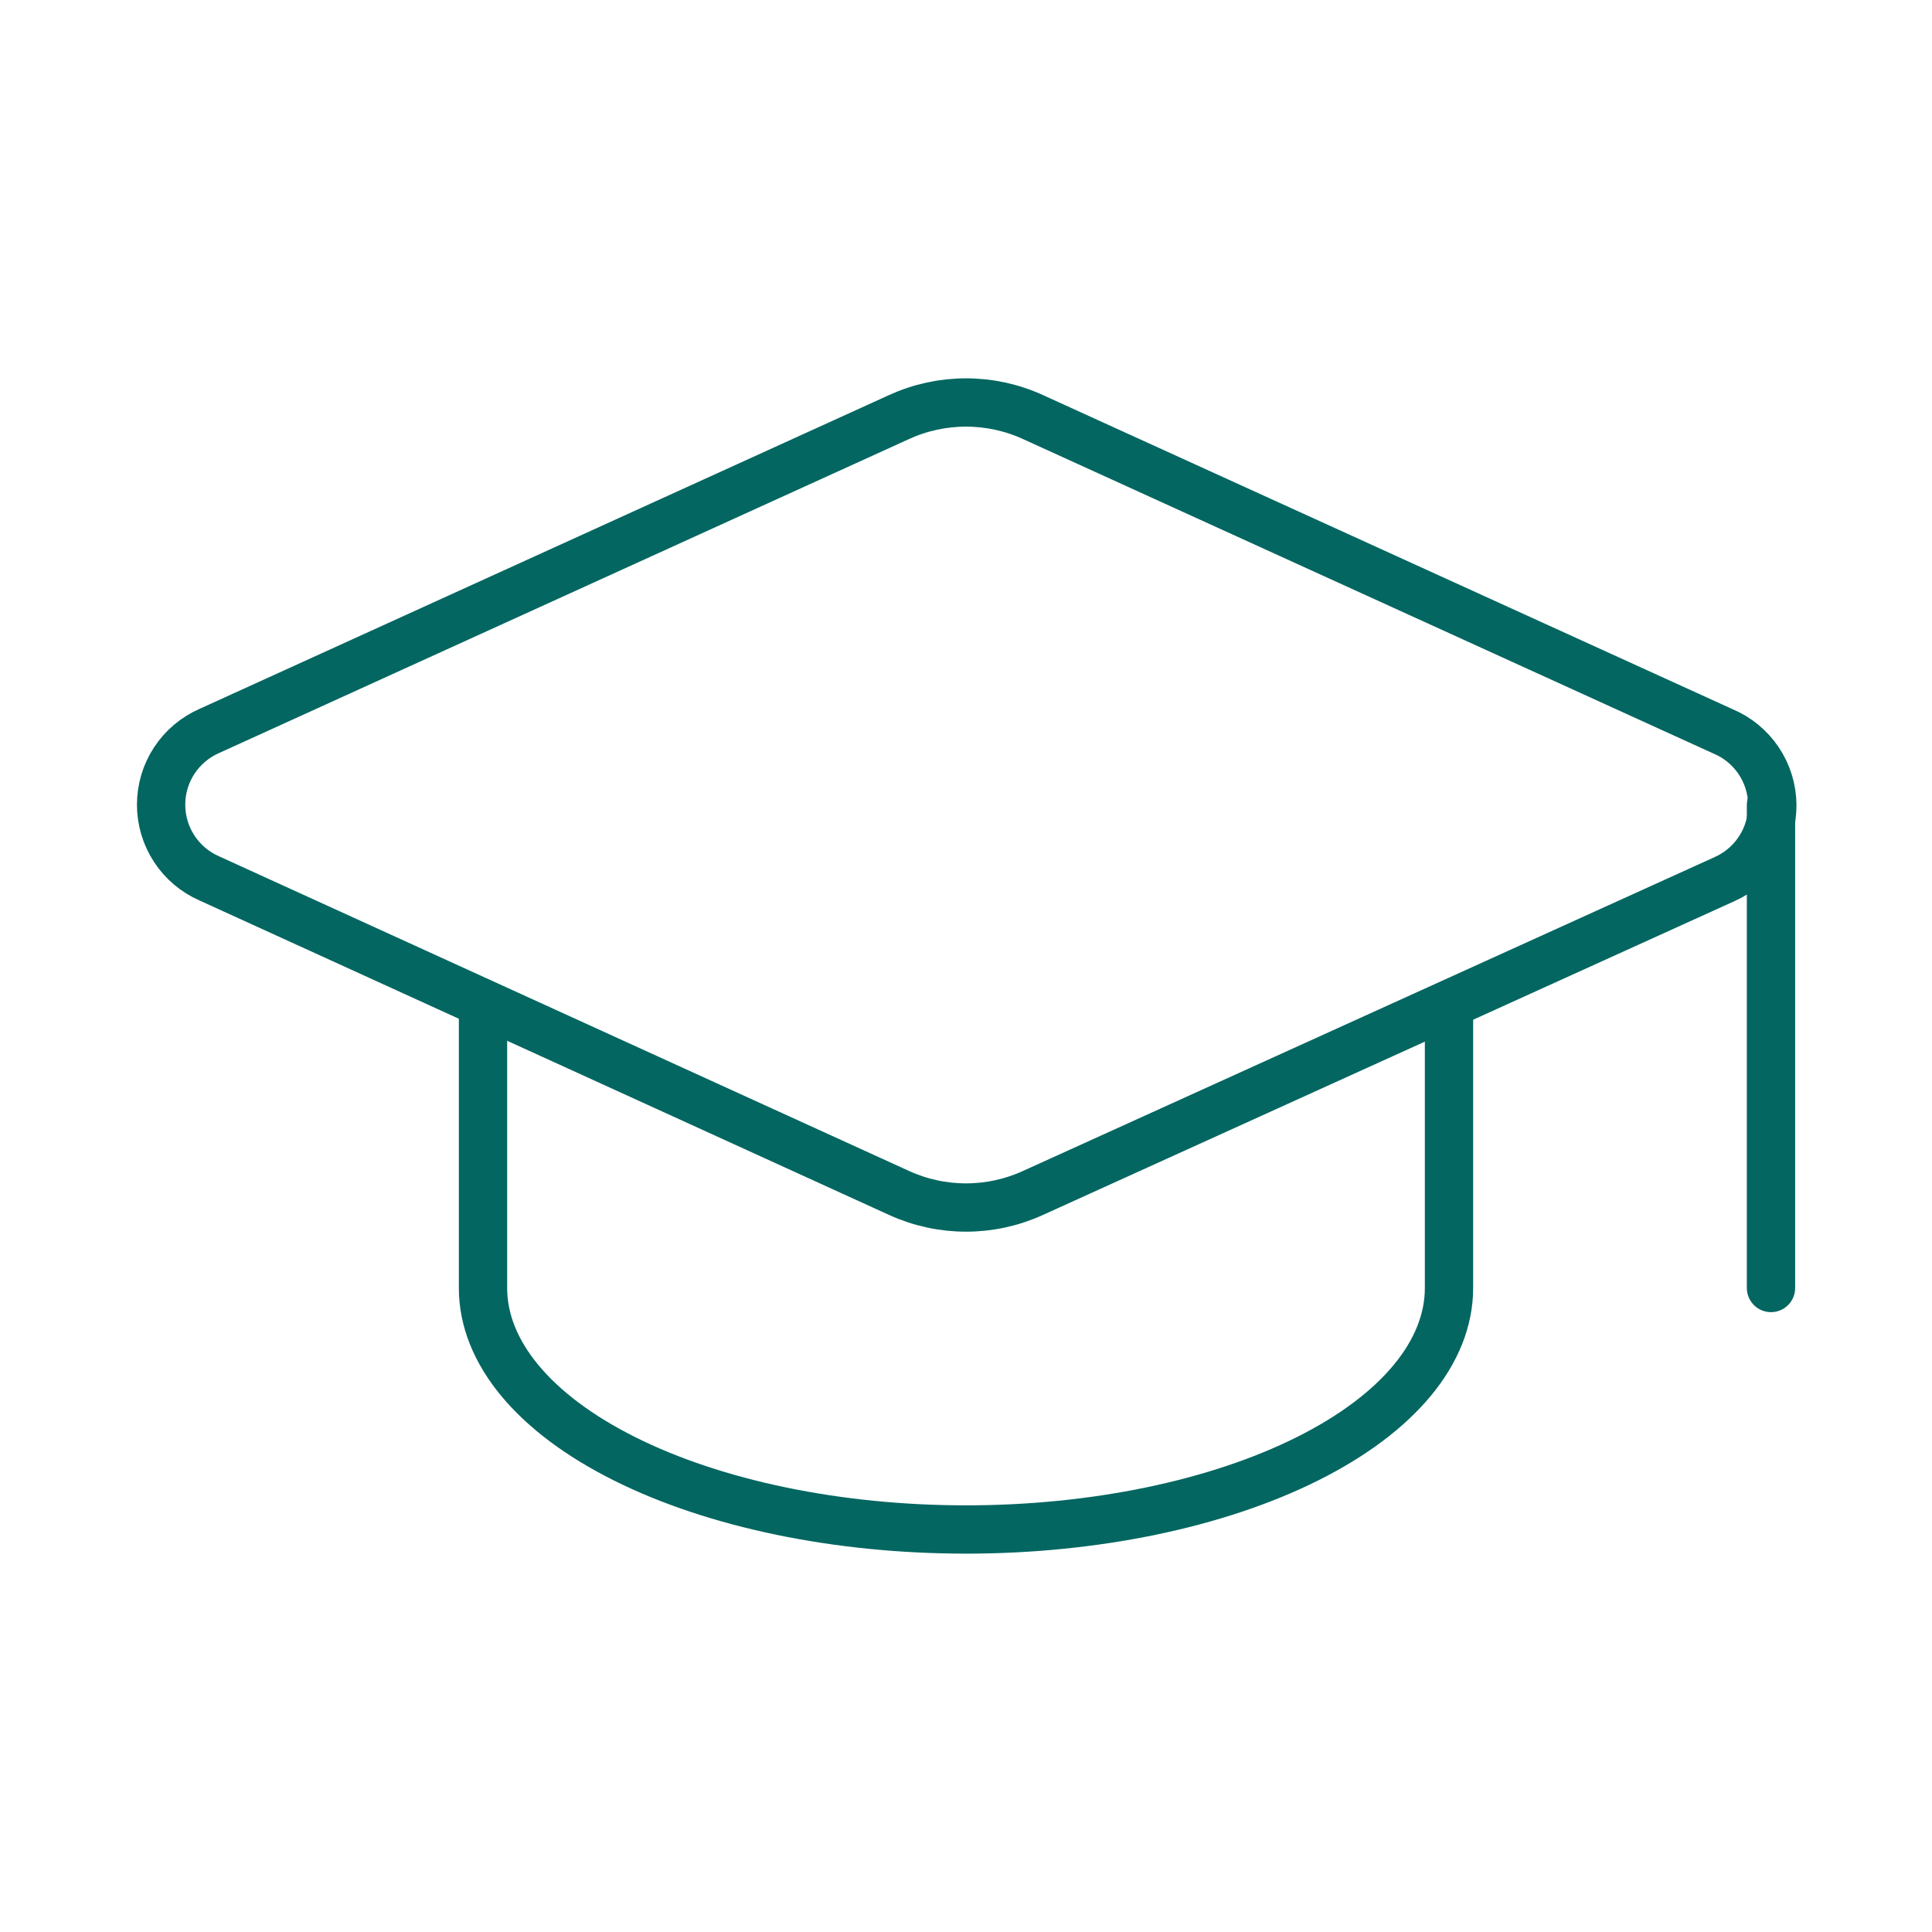 <svg xmlns="http://www.w3.org/2000/svg" width="80" height="80" viewBox="0 0 80 80" fill="none"><path d="M71.4 36.407C71.997 36.143 72.503 35.711 72.856 35.163C73.21 34.614 73.394 33.975 73.388 33.322C73.381 32.67 73.183 32.034 72.819 31.494C72.454 30.953 71.939 30.531 71.337 30.28L42.767 17.267C41.898 16.87 40.955 16.666 40 16.666C39.045 16.666 38.102 16.87 37.233 17.267L8.667 30.267C8.073 30.527 7.568 30.954 7.214 31.496C6.859 32.038 6.671 32.672 6.671 33.32C6.671 33.968 6.859 34.602 7.214 35.144C7.568 35.686 8.073 36.113 8.667 36.373L37.233 49.4C38.102 49.796 39.045 50.001 40 50.001C40.955 50.001 41.898 49.796 42.767 49.4L71.4 36.407Z" stroke="#036661" stroke-width="2" stroke-linecap="round" stroke-linejoin="round"></path><path d="M73.333 33.333V53.333" stroke="#036661" stroke-width="2" stroke-linecap="round" stroke-linejoin="round"></path><path d="M20 41.667V53.333C20 55.986 22.107 58.529 25.858 60.404C29.609 62.28 34.696 63.333 40 63.333C45.304 63.333 50.391 62.28 54.142 60.404C57.893 58.529 60 55.986 60 53.333V41.667" stroke="#036661" stroke-width="2" stroke-linecap="round" stroke-linejoin="round"></path></svg>